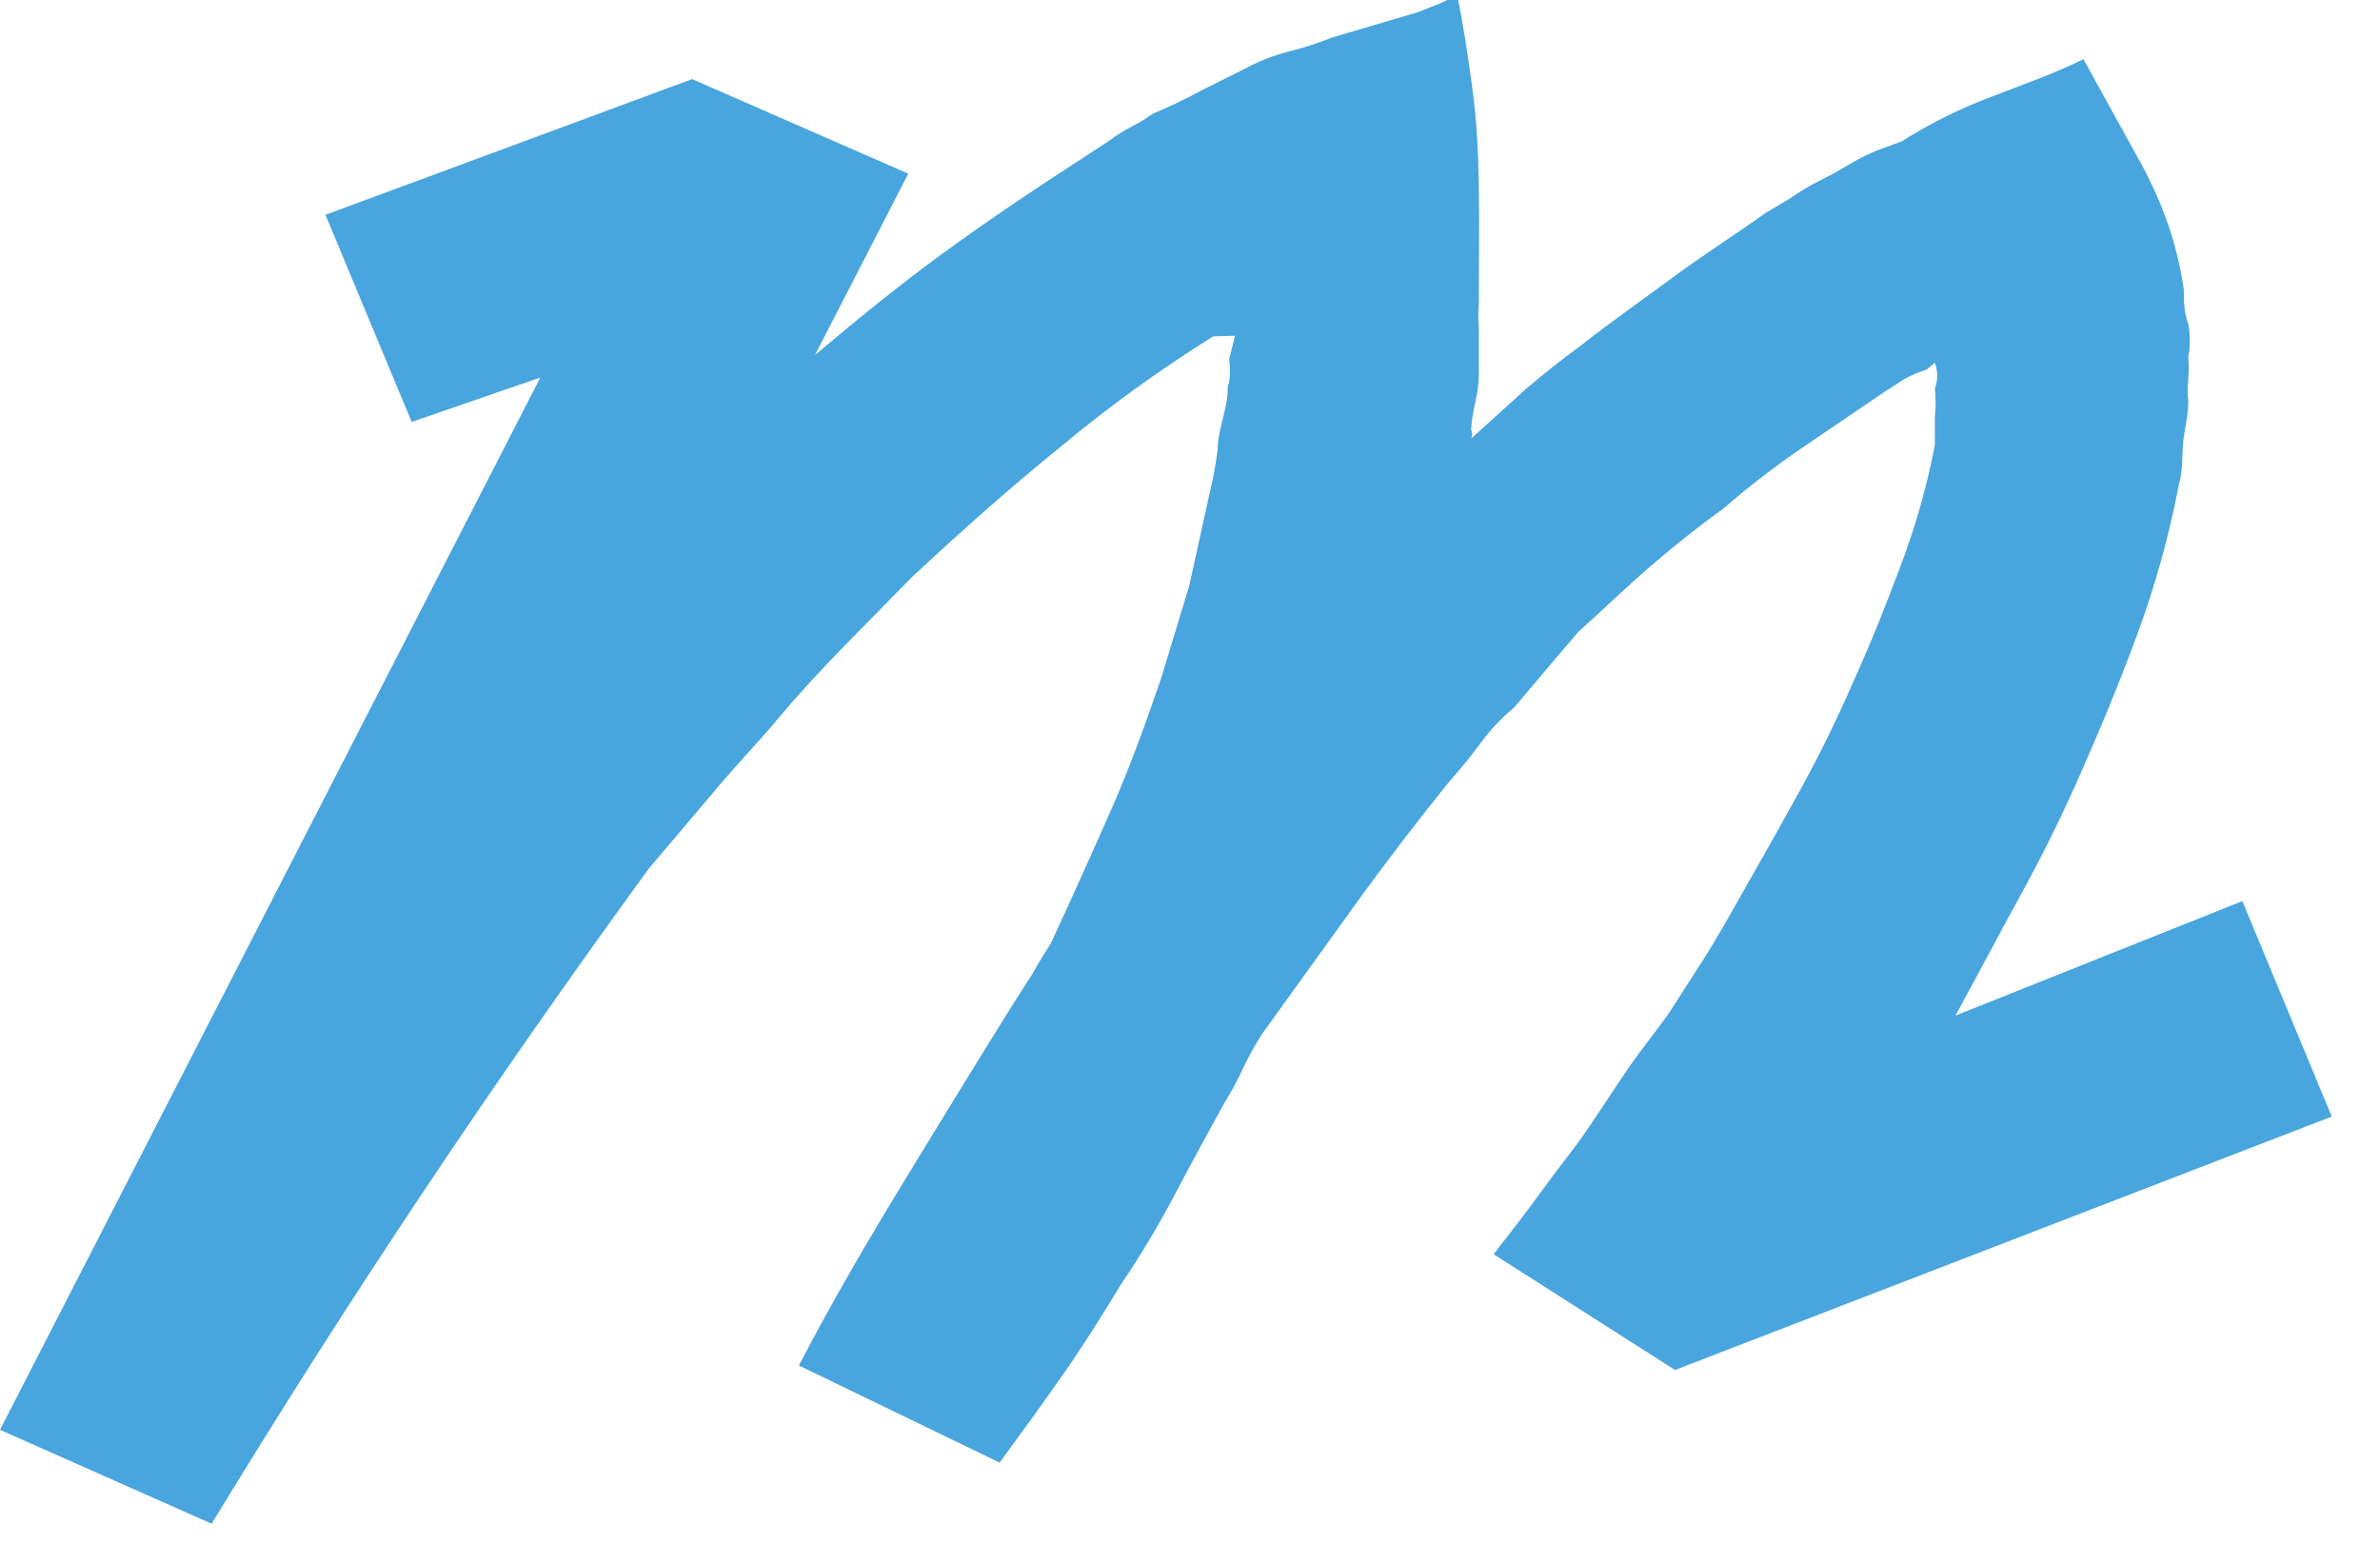 <?xml version="1.0" encoding="UTF-8"?> <svg xmlns="http://www.w3.org/2000/svg" width="37" height="24" viewBox="0 0 37 24" fill="none"><path d="M36.25 17.36L26.04 21.3L23.22 19.5C23.47 19.18 23.72 18.86 23.98 18.5C24.24 18.14 24.45 17.89 24.65 17.6C24.85 17.31 25.1 16.92 25.32 16.6C25.54 16.28 25.76 16.02 25.96 15.73L26.55 14.81L26.8 14.39C27.16 13.75 27.52 13.13 27.86 12.51C28.202 11.906 28.512 11.286 28.79 10.65C29.07 10.03 29.32 9.41 29.55 8.79C29.78 8.183 29.957 7.557 30.08 6.92V6.48C30.095 6.334 30.095 6.186 30.08 6.04C30.128 5.911 30.128 5.769 30.08 5.64L29.96 5.74C29.84 5.781 29.723 5.831 29.61 5.89L29.3 6.09L28.02 6.96C27.596 7.249 27.188 7.563 26.8 7.9C26.4 8.19 26.01 8.5 25.64 8.82C25.27 9.14 24.9 9.5 24.54 9.82L24.08 10.36L23.54 11C23.344 11.161 23.169 11.345 23.02 11.55C22.88 11.74 22.72 11.94 22.54 12.14C22.04 12.76 21.54 13.41 21.05 14.09L19.61 16.09C19.499 16.267 19.399 16.451 19.31 16.64C19.23 16.812 19.14 16.979 19.04 17.14C18.78 17.607 18.52 18.087 18.26 18.58C18.006 19.062 17.726 19.529 17.42 19.98C17.13 20.46 16.84 20.92 16.54 21.35C16.24 21.78 15.9 22.25 15.54 22.74L12.42 21.23C12.94 20.23 13.48 19.31 14.04 18.39C14.6 17.47 15.17 16.54 15.75 15.61L16.05 15.14C16.14 14.98 16.24 14.82 16.34 14.66C16.66 13.97 16.97 13.28 17.27 12.6C17.57 11.92 17.82 11.22 18.06 10.52L18.49 9.1L18.8 7.69C18.857 7.459 18.9 7.226 18.93 6.99C18.93 6.77 19.01 6.54 19.06 6.29C19.11 6.04 19.06 6.06 19.11 5.94C19.125 5.82 19.125 5.7 19.11 5.58L19.2 5.22L18.86 5.23C18.021 5.754 17.219 6.335 16.46 6.97C15.67 7.61 14.92 8.28 14.18 8.97L13.09 10.08C12.73 10.45 12.39 10.82 12.09 11.18C11.79 11.54 11.42 11.92 11.09 12.32L10.09 13.5C8.89 15.147 7.727 16.813 6.6 18.5C5.473 20.187 4.37 21.917 3.29 23.69L0 22.23L8.4 5.87L6.4 6.56L5.06 3.34L10.76 1.23L14.12 2.7L12.67 5.52C13.31 4.98 13.97 4.44 14.67 3.93C15.37 3.42 16.1 2.93 16.86 2.44L17.27 2.17C17.371 2.094 17.478 2.027 17.59 1.97C17.704 1.911 17.815 1.844 17.92 1.77C18.2 1.65 18.45 1.53 18.67 1.41L19.37 1.06C19.582 0.946 19.807 0.859 20.04 0.8C20.271 0.742 20.498 0.668 20.72 0.58L22.04 0.19L22.37 0.06L22.5 0H22.67C22.75 0.4 22.82 0.86 22.89 1.38C22.96 1.9 22.98 2.32 22.99 2.89C23 3.46 22.99 4.09 22.99 4.76C22.979 4.866 22.979 4.974 22.99 5.08C22.99 5.19 22.99 5.31 22.99 5.43V5.88C22.981 6.015 22.961 6.149 22.93 6.28C22.899 6.411 22.879 6.545 22.87 6.68C22.881 6.702 22.886 6.726 22.886 6.75C22.886 6.774 22.881 6.798 22.87 6.82L23.72 6.05C24 5.81 24.29 5.58 24.58 5.37C25.06 4.99 25.58 4.63 26.01 4.31C26.44 3.99 26.96 3.66 27.45 3.31L27.82 3.09C27.939 3.007 28.063 2.93 28.19 2.86L28.52 2.69L28.81 2.52C28.929 2.452 29.053 2.392 29.18 2.34L29.56 2.2C30.005 1.919 30.477 1.685 30.97 1.5C31.44 1.32 31.97 1.13 32.39 0.92L33.3 2.57C33.461 2.869 33.598 3.18 33.71 3.5C33.82 3.825 33.9 4.16 33.95 4.5C33.95 4.67 33.95 4.85 34.02 5.04C34.051 5.209 34.051 5.381 34.02 5.55C34.028 5.667 34.028 5.783 34.02 5.9C34.006 6.016 34.006 6.134 34.02 6.25C34.02 6.46 33.96 6.67 33.94 6.88C33.92 7.09 33.94 7.31 33.87 7.55C33.718 8.343 33.501 9.123 33.22 9.88C32.95 10.61 32.65 11.34 32.33 12.06C32.01 12.78 31.73 13.34 31.4 13.94C31.07 14.54 30.75 15.15 30.4 15.79L34.86 14.01L36.25 17.36Z" fill="#48A5DD"></path></svg> 